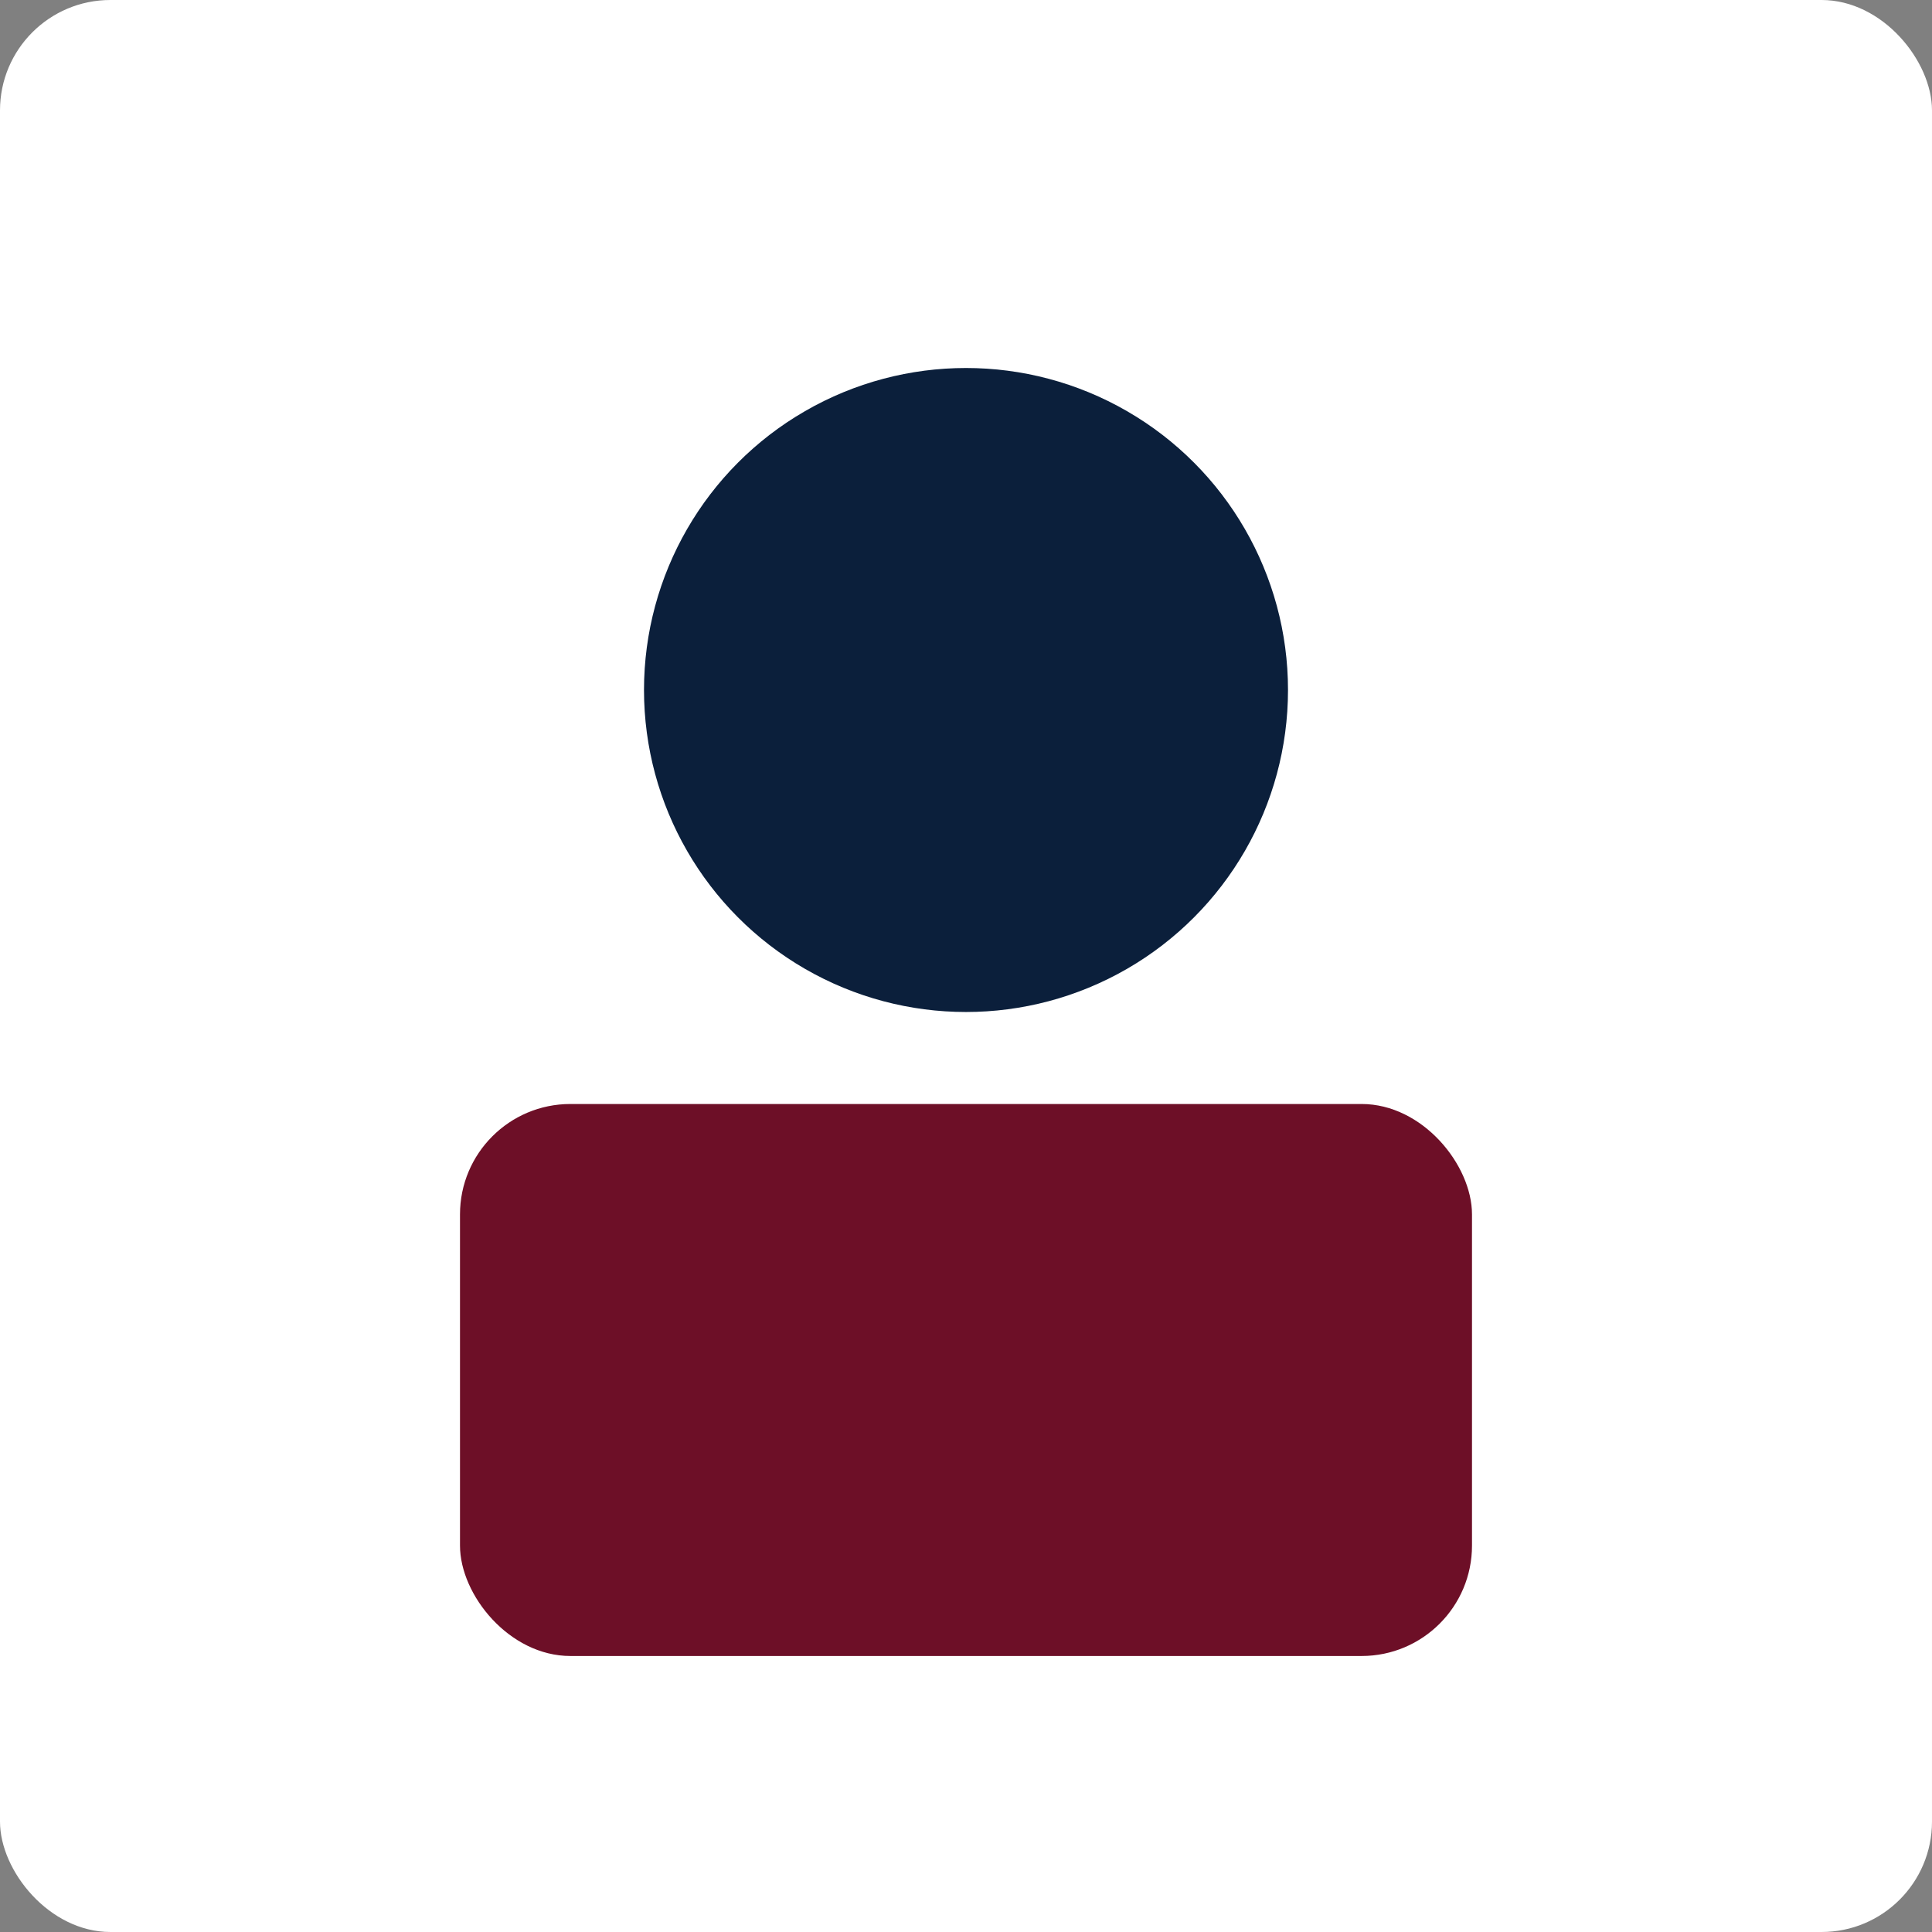 <?xml version='1.0'?><svg xmlns='http://www.w3.org/2000/svg' viewBox='0 0 420 420'><rect x="0" y="0" width="420" height="420" fill="#808080" stroke="none"/><rect width='420' height='420' rx='24' fill='#ffffff'/><circle cx='210' cy='150' r='70' fill='#0b1f3b'/><rect x='100' y='240' width='220' height='120' rx='24' fill='#6d0f27'/></svg>